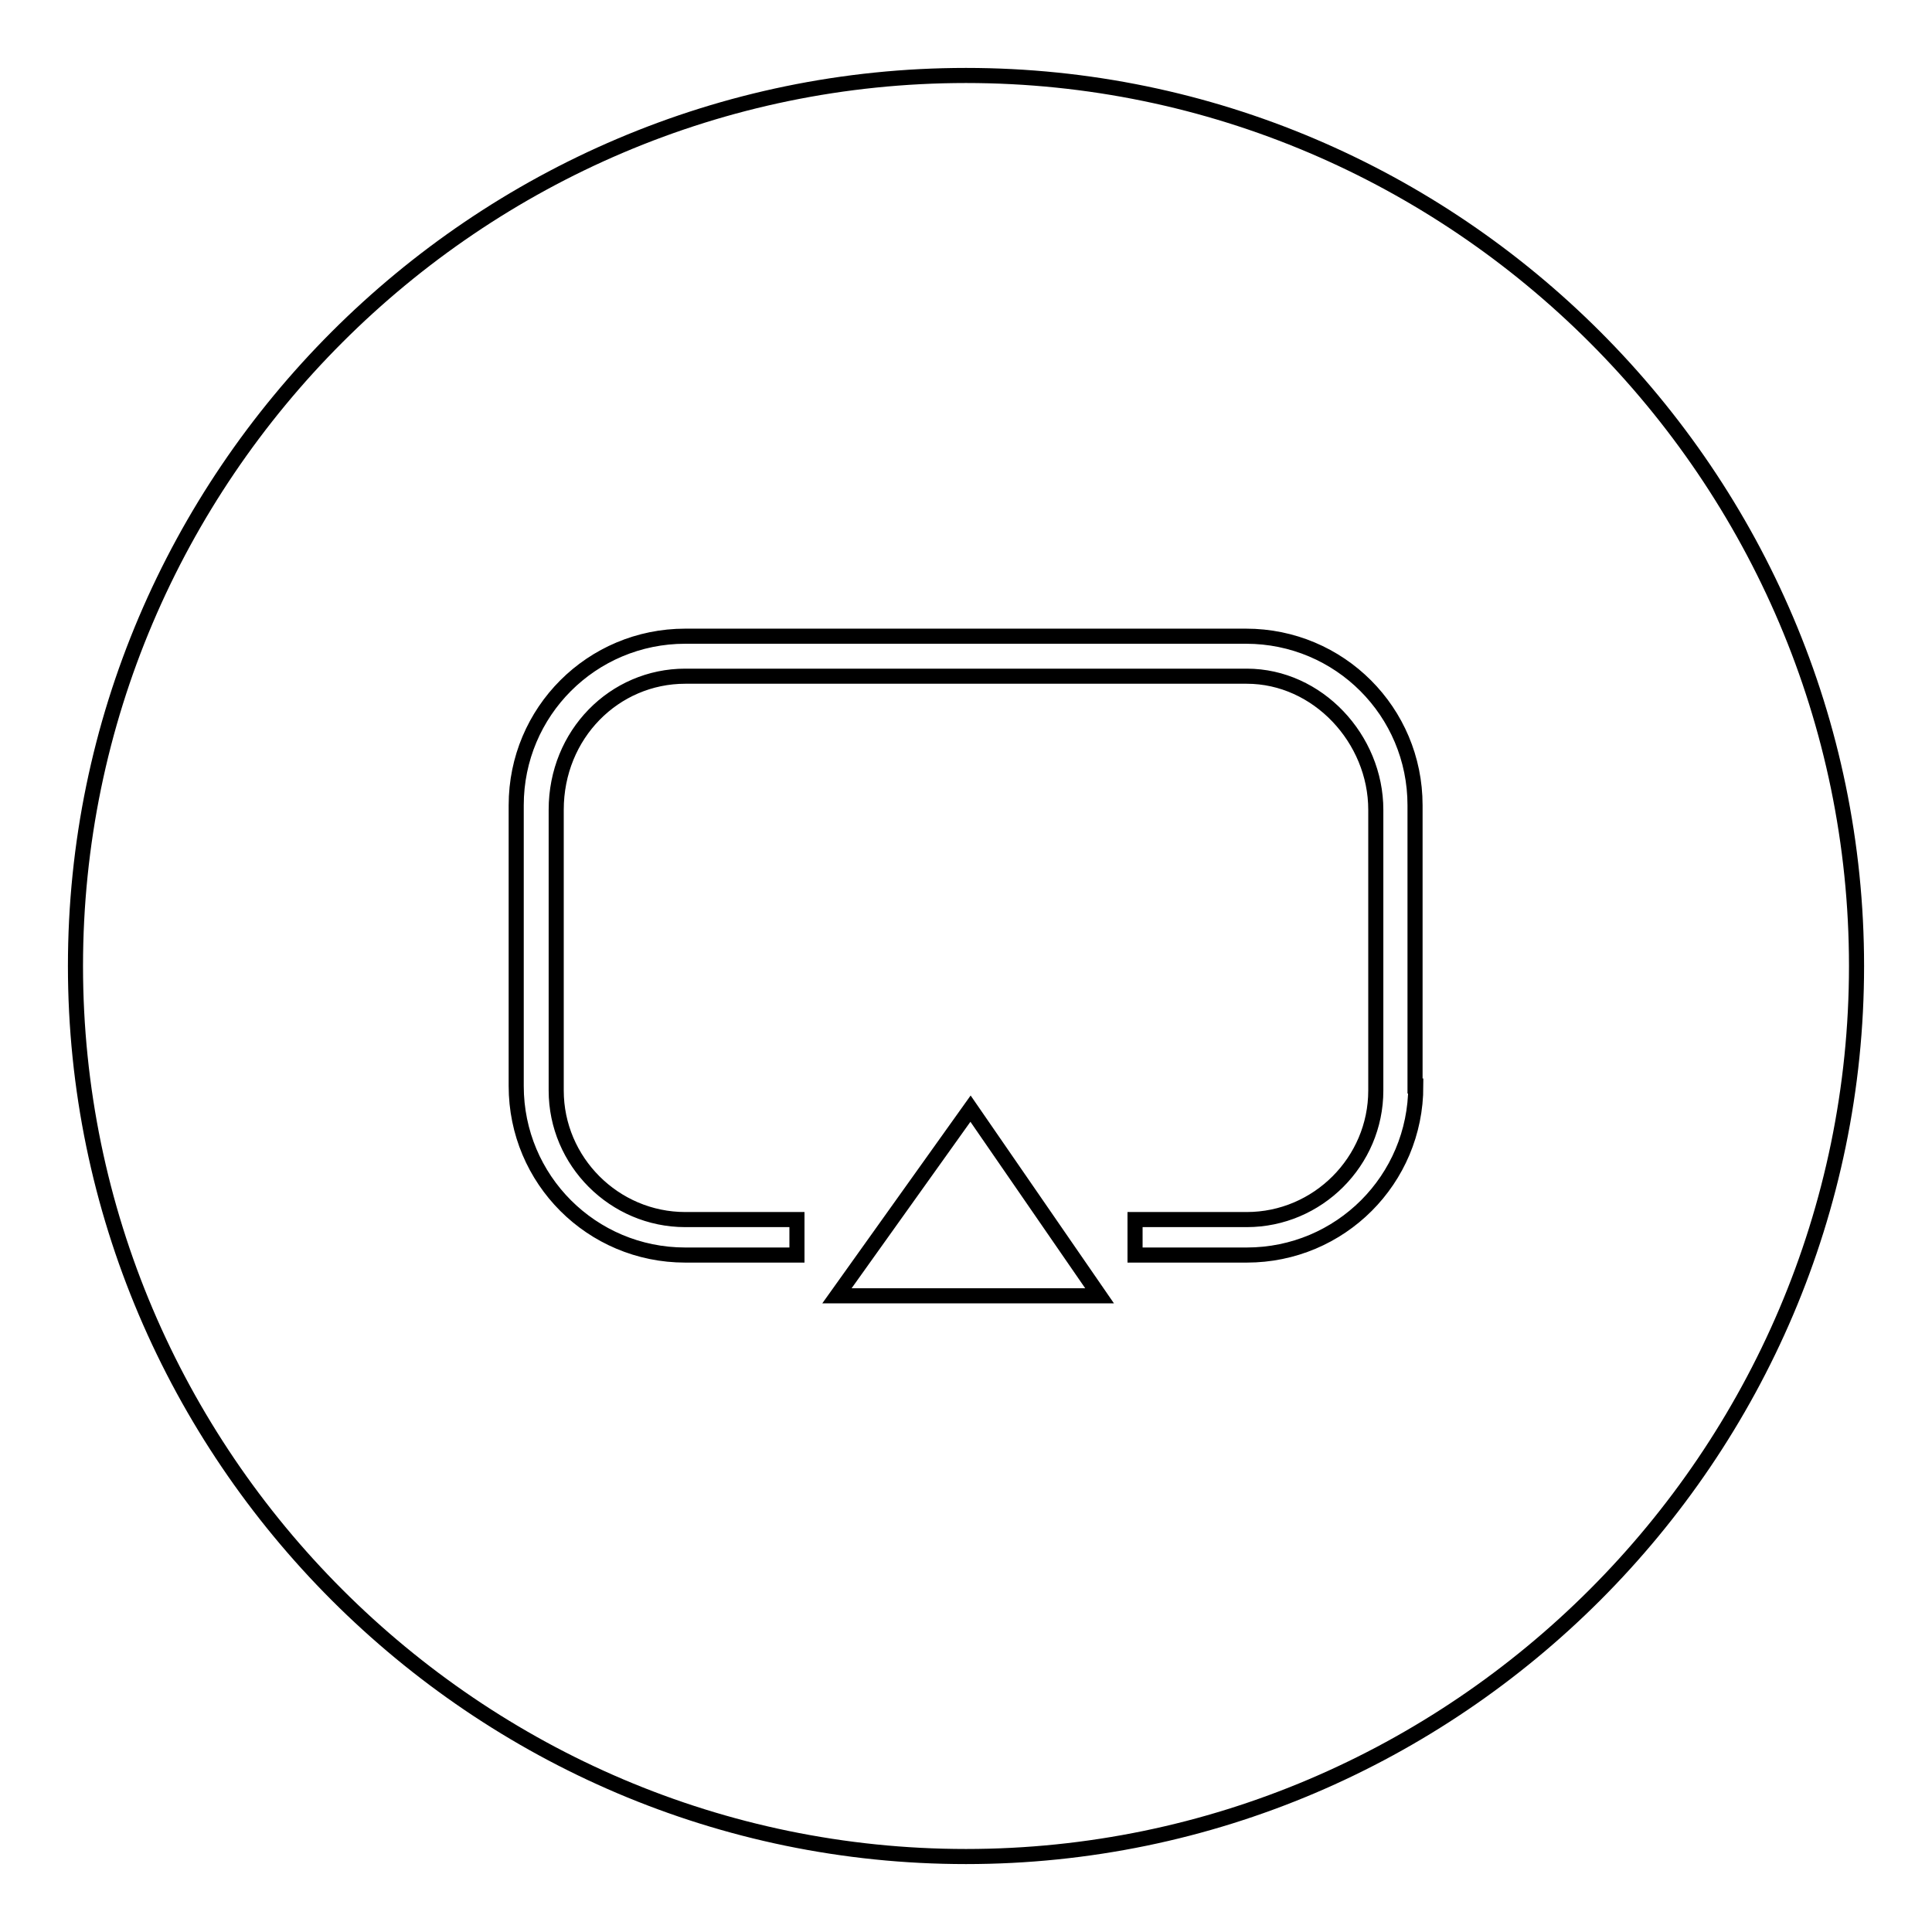 <?xml version="1.0" encoding="utf-8"?>
<!-- Svg Vector Icons : http://www.onlinewebfonts.com/icon -->
<!DOCTYPE svg PUBLIC "-//W3C//DTD SVG 1.1//EN" "http://www.w3.org/Graphics/SVG/1.1/DTD/svg11.dtd">
<svg version="1.1" xmlns="http://www.w3.org/2000/svg" xmlns:xlink="http://www.w3.org/1999/xlink" x="0px" y="0px" viewBox="0 0 256 256" enable-background="new 0 0 256 256" xml:space="preserve">
<g> <path stroke-width="2" fill-opacity="0" stroke="#000000"  d="M128,10C63.1,10,10,63.1,10,128c0,64.9,53.1,118,118,118c64.9,0,118-53.1,118-118C246,63.1,192.9,10,128,10 z M110.9,171.7l17.7-24.8l17.1,24.8H110.9z M187.6,143.9c0,12.4-10,22.4-22.4,22.4h-14.8v-4.7h14.8c9.4,0,17.1-7.7,17.1-17.1v-37.2 c0-9.4-7.7-17.7-17.1-17.7H90.8c-9.4,0-17.1,7.7-17.1,17.7v37.2c0,9.4,7.7,17.1,17.1,17.1h14.8v4.7H90.8c-12.4,0-22.4-10-22.4-22.4 v-37.2c0-12.4,10-22.4,22.4-22.4h74.3c12.4,0,22.4,10,22.4,22.4V143.9L187.6,143.9z"/></g>
</svg>